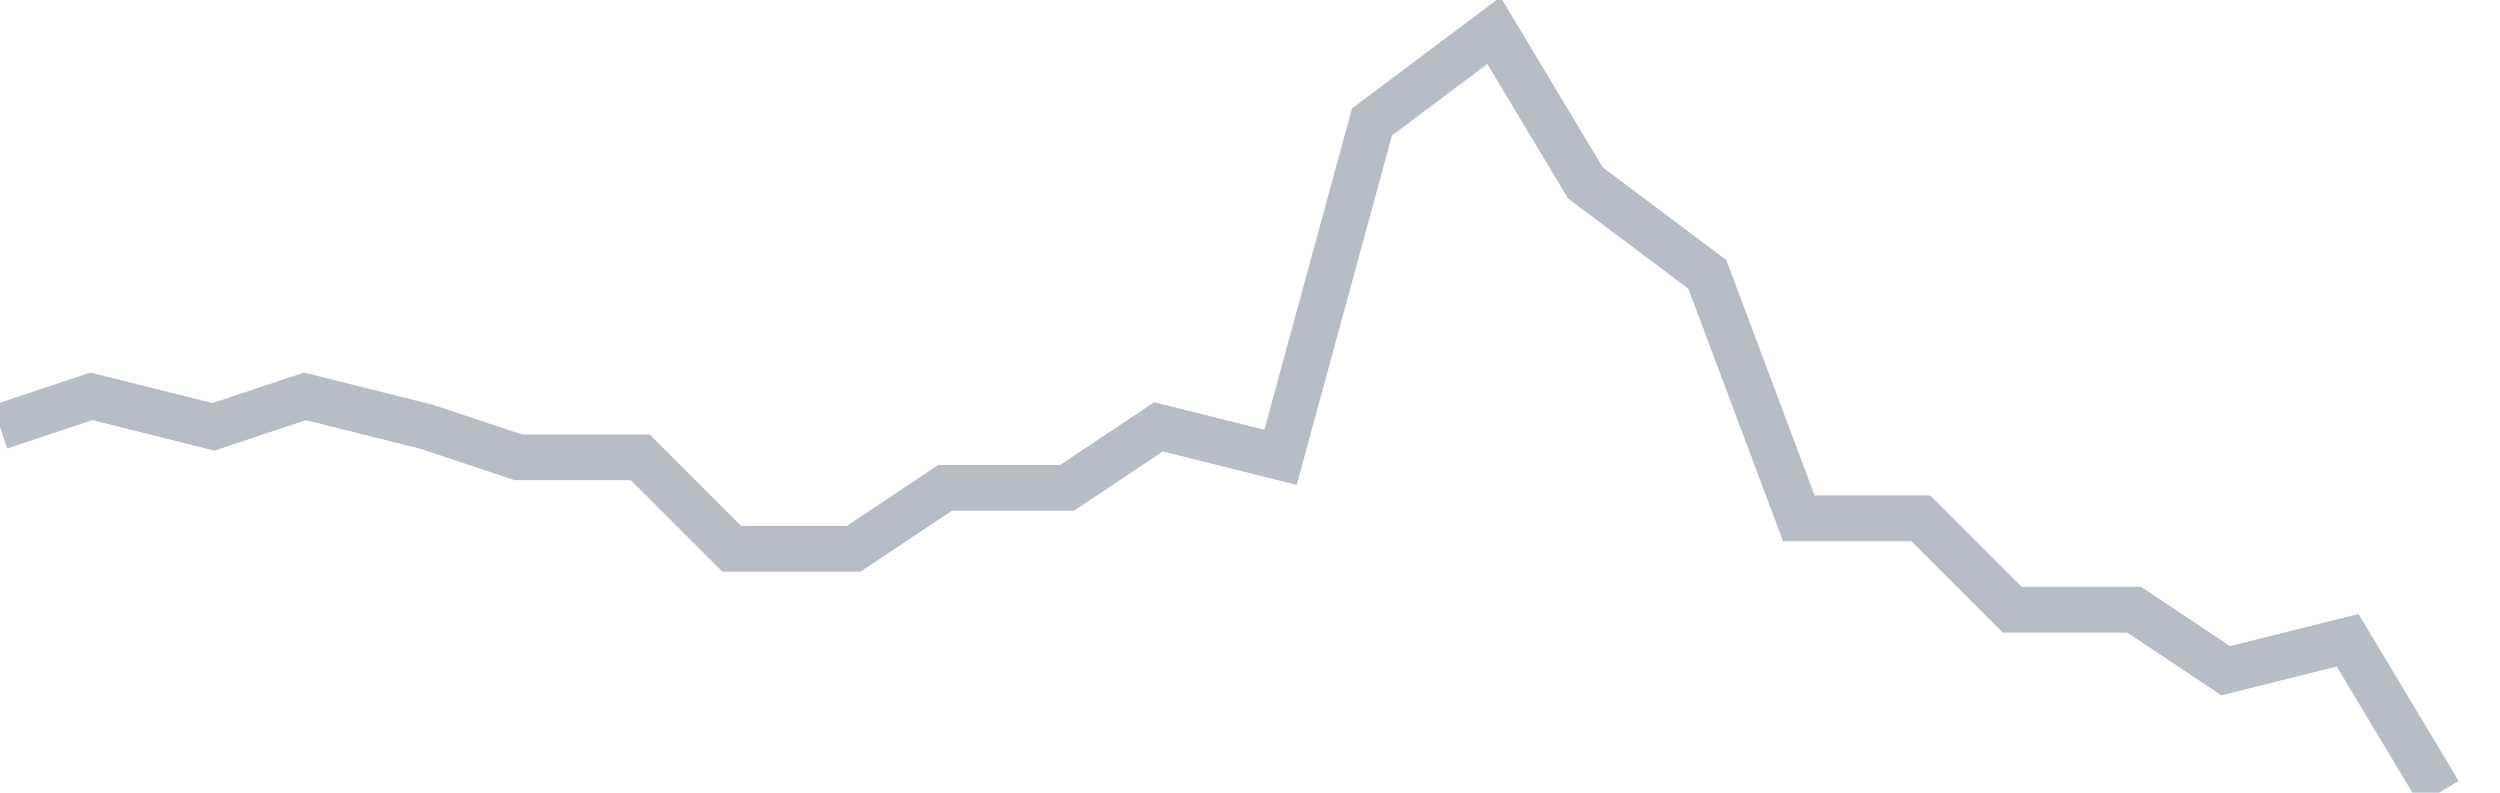 <svg width="82" height="26" fill="none" xmlns="http://www.w3.org/2000/svg"><path d="M0 14l3-1 4 1 3-1 4 1 3 1h4l3 3h4l3-2h4l3-2 4 1 3-11 4-3 3 5 4 3 3 8h4l3 3h4l3 2 4-1 3 5" stroke="#B7BDC6" stroke-width="1.5"/></svg>